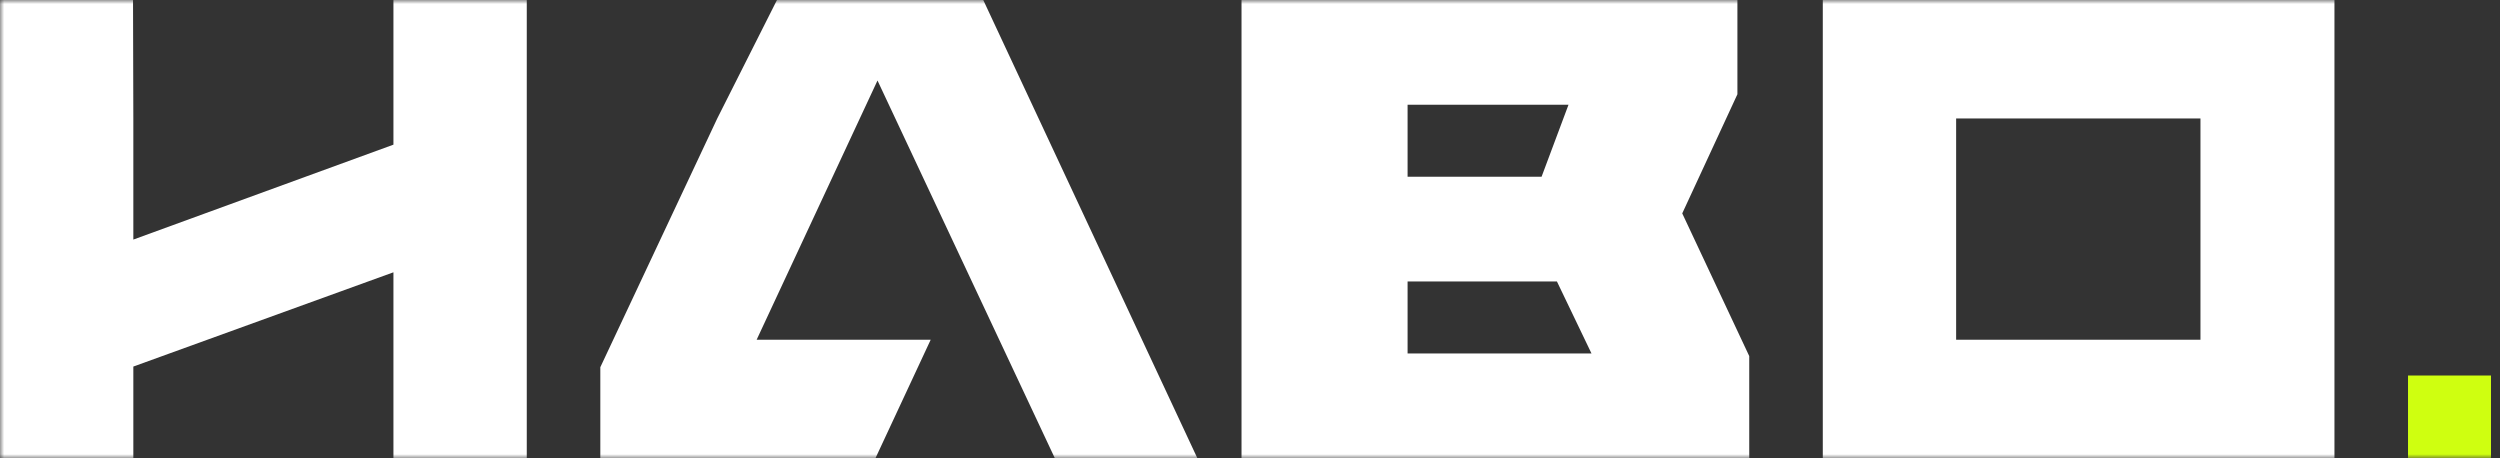 <svg width="311" height="57" viewBox="0 0 311 57" fill="none" xmlns="http://www.w3.org/2000/svg">
    <rect x="0" y="0" width="311" height="57" fill="#333333" stroke="none"/>
    <mask id="ytdi5msjpa" style="mask-type:alpha" maskUnits="userSpaceOnUse" x="0" y="0" width="311" height="57">
        <path fill="#fff" d="M0 0h311v57H0z"/>
    </mask>
    <g mask="url(#ytdi5msjpa)">
        <path d="M16.587 14.739v15.064l32.356-11.807V0H65.53v57H48.943V33.874L16.587 45.6V57H0V0h16.548l.039 14.739zM290.406 0v57h-63.65V0h63.65zm-16.668 42.261V14.74h-30.395V42.26h30.395zM209.271 26.546l6.863-14.82V0h-61.689v57h63.16V44.297l-8.334-17.751zm-34.167-13.517h20.018l-3.35 8.957h-16.668v-8.957zm22.878 30.942h-22.878v-8.957h18.578l4.3 8.957z" fill="#fff"/>
        <path d="M309.879 46.714h-10.321V57h10.321V46.714z" fill="#CFFF10"/>
        <path d="M131.223 57h17.73L122.316 0h-25.66l-7.431 14.739L74.68 45.68V57h34.227l6.872-14.739H94.127l15.034-32.245L131.223 57z" fill="#fff"/>
    </g>
</svg>

